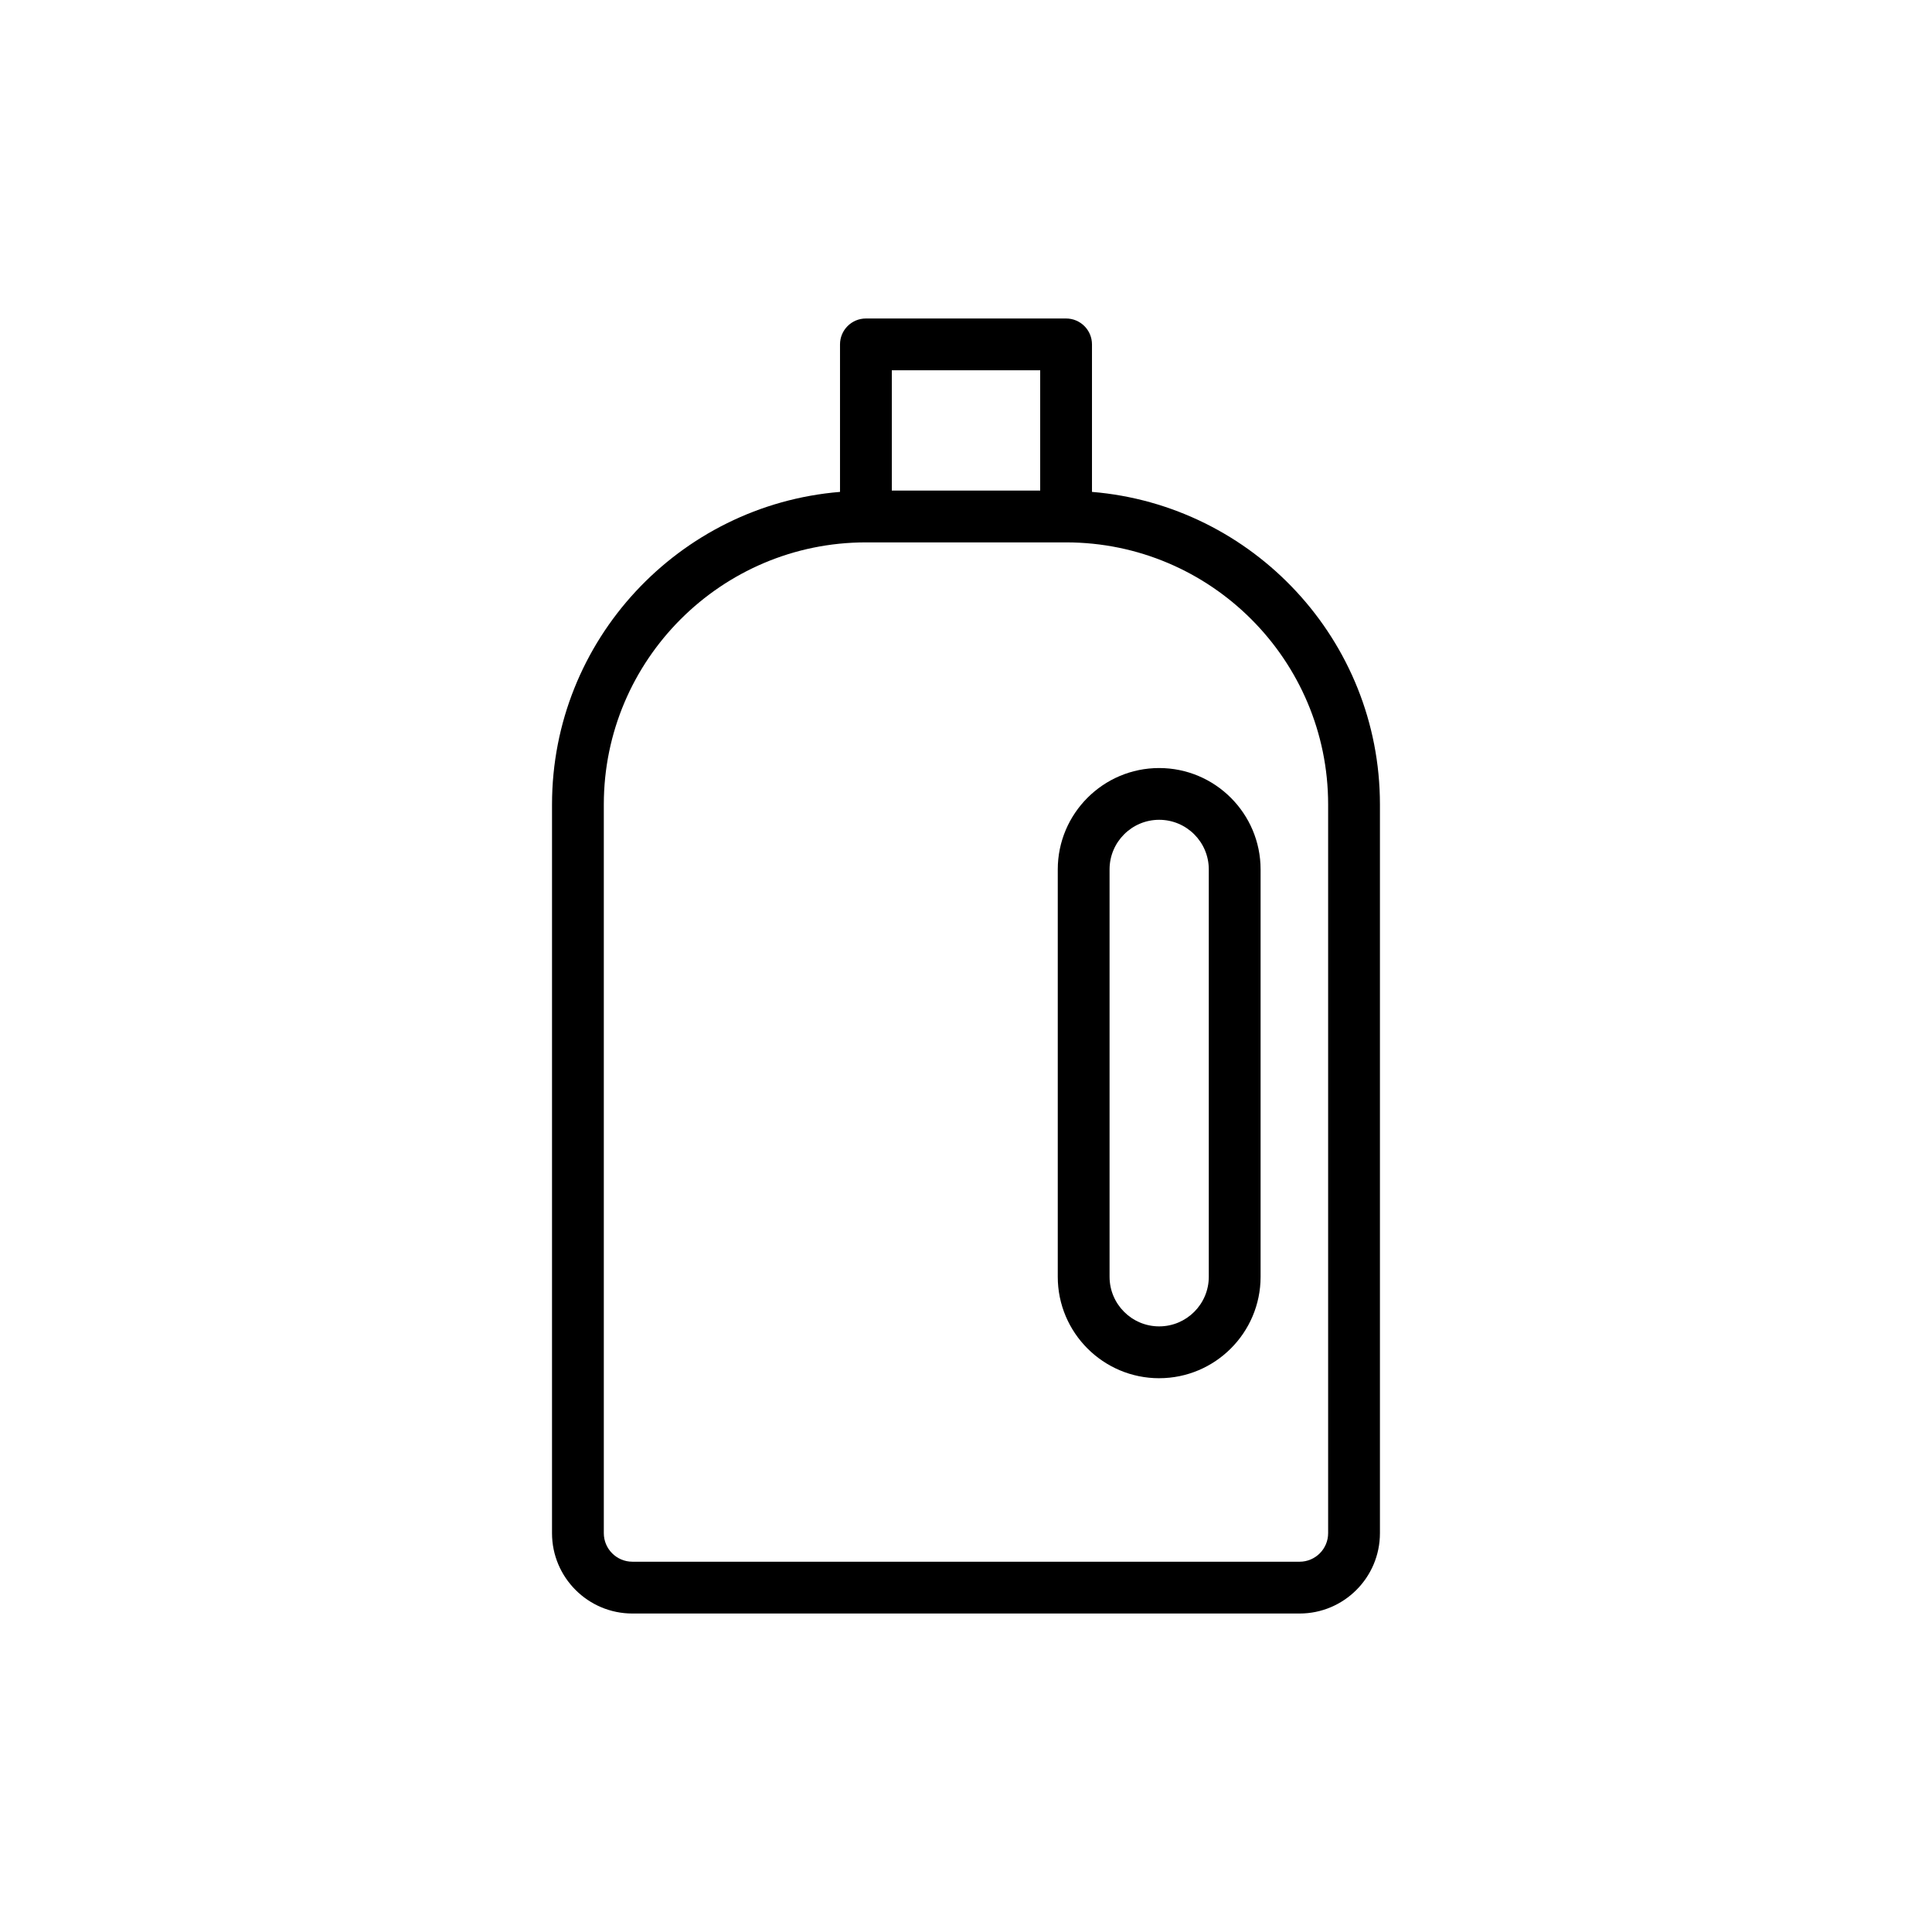 <?xml version="1.0" encoding="UTF-8"?>
<!-- Uploaded to: SVG Repo, www.svgrepo.com, Generator: SVG Repo Mixer Tools -->
<svg fill="#000000" width="800px" height="800px" version="1.1" viewBox="144 144 512 512" xmlns="http://www.w3.org/2000/svg">
 <g>
  <path d="m290.29 550.31c0 11.742 9.551 21.289 21.289 21.289h176.83c11.738 0 21.289-9.547 21.289-21.289v-193.12c0-43.547-33.66-79.324-76.312-82.832v-39.09c0-3.789-3.07-6.863-6.863-6.863h-53.047c-3.793 0-6.863 3.074-6.863 6.863v39.09c-42.664 3.508-76.32 39.285-76.32 82.832zm90.051-308.18h39.32v31.875h-39.32zm-76.324 115.06c0-38.297 31.156-69.453 69.457-69.453h53.047c38.293 0 69.449 31.156 69.449 69.453v193.12c0 4.168-3.391 7.562-7.562 7.562l-176.83-0.004c-4.168 0-7.562-3.391-7.562-7.562z"/>
  <path d="m451.19 509.24c14.82 0 26.879-12.055 26.879-26.871v-107.96c0-14.816-12.059-26.871-26.879-26.871s-26.871 12.055-26.871 26.871v107.96c-0.004 14.82 12.051 26.875 26.871 26.875zm-13.145-134.84c0-7.25 5.898-13.145 13.145-13.145 7.254 0 13.152 5.894 13.152 13.145v107.96c0 7.25-5.898 13.145-13.152 13.145-7.246 0-13.145-5.894-13.145-13.145z"/>
 </g>
</svg>